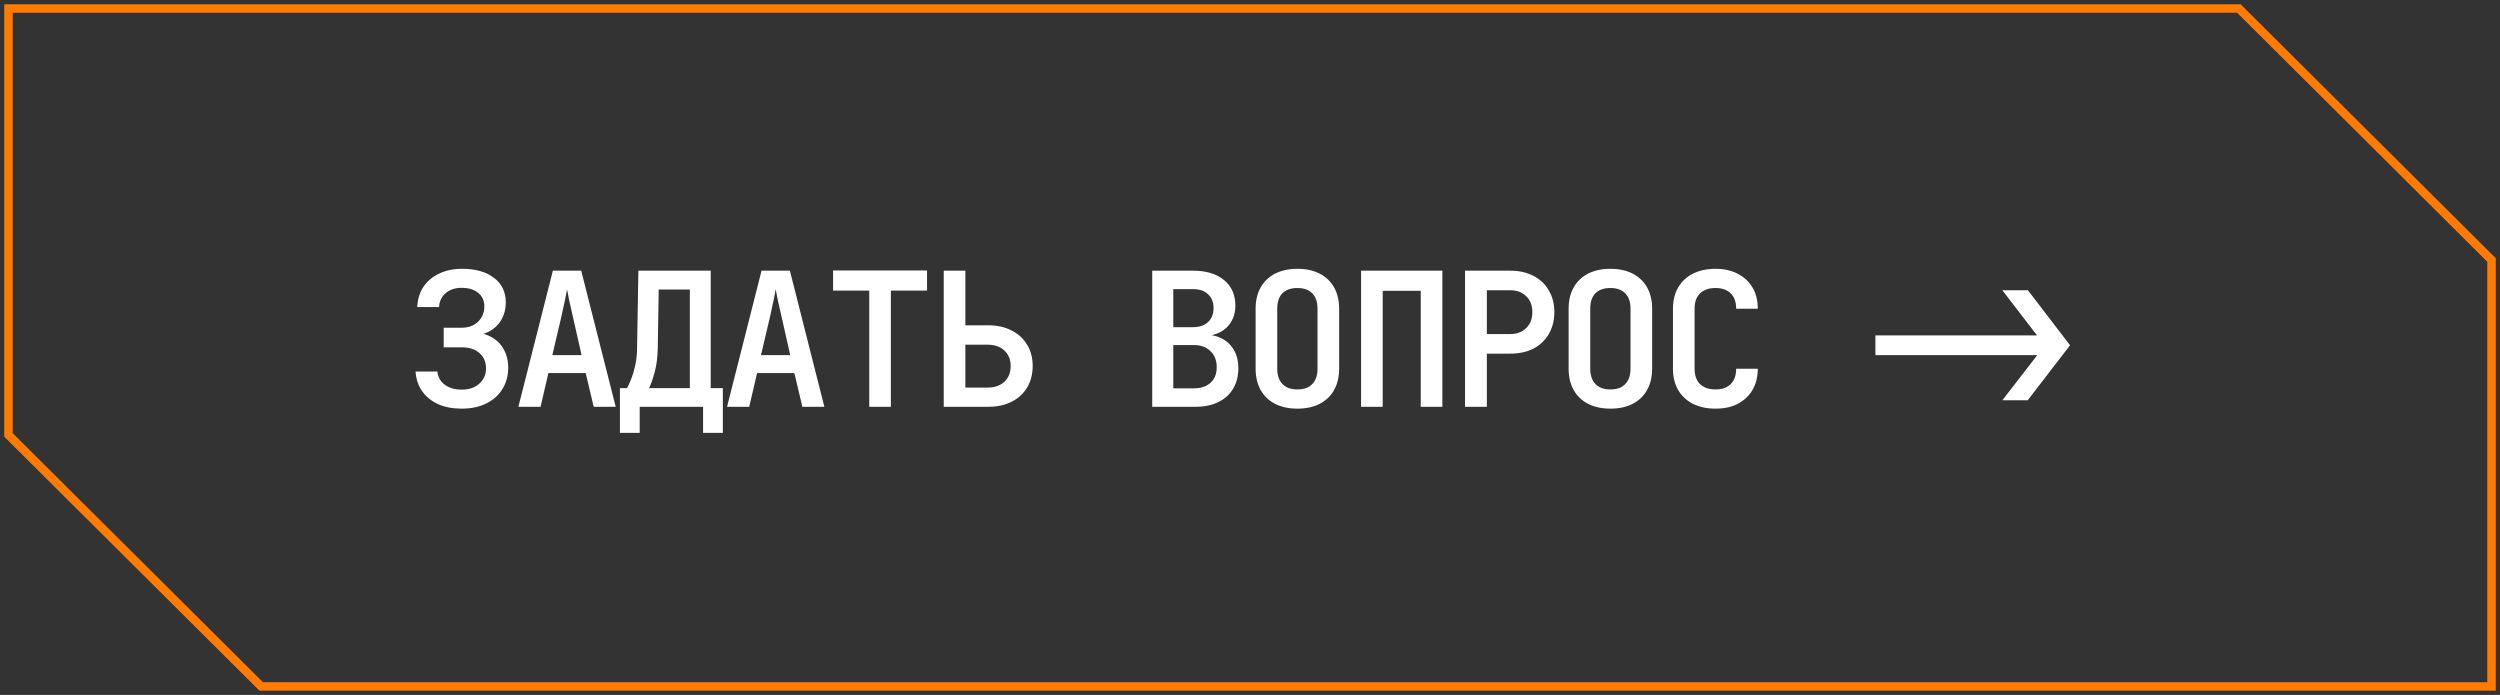 <?xml version="1.0" encoding="UTF-8"?> <svg xmlns="http://www.w3.org/2000/svg" width="295" height="82" viewBox="0 0 295 82" fill="none"><rect x="0" y="0" width="295" height="82" fill="#333333" stroke="none"/><path d="M264.181 1L294 30.677V81H30.819L1 51.323V1H264.181Z" stroke="#FF7B01"></path><path d="M54.468 48.22C53.427 48.22 52.503 48.044 51.696 47.692C50.904 47.325 50.273 46.812 49.804 46.152C49.349 45.492 49.093 44.722 49.034 43.842H51.608C51.681 44.502 51.975 45.023 52.488 45.404C53.016 45.785 53.676 45.976 54.468 45.976C55.348 45.976 56.045 45.741 56.558 45.272C57.086 44.803 57.35 44.201 57.35 43.468C57.35 42.72 57.093 42.119 56.58 41.664C56.067 41.209 55.363 40.982 54.468 40.982H52.356V38.672H54.468C55.289 38.672 55.942 38.43 56.426 37.946C56.91 37.462 57.152 36.875 57.152 36.186C57.152 35.482 56.91 34.939 56.426 34.558C55.942 34.162 55.289 33.964 54.468 33.964C53.705 33.964 53.082 34.169 52.598 34.58C52.114 34.991 51.85 35.541 51.806 36.23H49.232C49.276 35.321 49.518 34.529 49.958 33.854C50.413 33.179 51.029 32.659 51.806 32.292C52.583 31.911 53.493 31.72 54.534 31.72C56.103 31.72 57.35 32.072 58.274 32.776C59.213 33.465 59.682 34.441 59.682 35.702C59.682 36.45 59.513 37.117 59.176 37.704C58.853 38.291 58.384 38.753 57.768 39.09C57.167 39.413 56.448 39.567 55.612 39.552V39.222C56.492 39.207 57.255 39.376 57.9 39.728C58.56 40.065 59.066 40.549 59.418 41.18C59.785 41.811 59.968 42.544 59.968 43.38C59.968 44.333 59.741 45.177 59.286 45.91C58.846 46.629 58.215 47.193 57.394 47.604C56.573 48.015 55.597 48.22 54.468 48.22ZM61.169 48L65.239 31.94H68.583L72.653 48H70.057L69.111 44.018H64.711L63.787 48H61.169ZM65.173 41.906H68.627L67.615 37.44C67.439 36.677 67.285 35.995 67.153 35.394C67.036 34.793 66.955 34.375 66.911 34.14C66.867 34.375 66.787 34.793 66.669 35.394C66.552 35.981 66.405 36.655 66.229 37.418L65.173 41.906ZM73.151 51.08V45.8H73.987C74.148 45.521 74.317 45.147 74.493 44.678C74.683 44.194 74.845 43.644 74.977 43.028C75.109 42.397 75.175 41.73 75.175 41.026L75.329 31.94H83.865V45.8H85.295V51.08H82.963V48H75.483V51.08H73.151ZM76.583 45.8H81.401V34.162H77.727L77.617 41.026C77.602 42.111 77.478 43.087 77.243 43.952C77.008 44.803 76.788 45.419 76.583 45.8ZM85.792 48L89.862 31.94H93.206L97.276 48H94.68L93.734 44.018H89.334L88.41 48H85.792ZM89.796 41.906H93.25L92.238 37.44C92.062 36.677 91.908 35.995 91.776 35.394C91.659 34.793 91.578 34.375 91.534 34.14C91.49 34.375 91.41 34.793 91.292 35.394C91.175 35.981 91.028 36.655 90.852 37.418L89.796 41.906ZM102.57 48V34.294H98.302V31.918H109.39V34.294H105.122V48H102.57ZM111.361 48V31.94H113.913V38.386H116.619C117.675 38.386 118.592 38.591 119.369 39.002C120.161 39.398 120.77 39.955 121.195 40.674C121.635 41.378 121.855 42.214 121.855 43.182C121.855 44.15 121.635 45.001 121.195 45.734C120.77 46.453 120.161 47.01 119.369 47.406C118.592 47.802 117.675 48 116.619 48H111.361ZM113.913 45.734H116.553C117.36 45.734 118.012 45.507 118.511 45.052C119.01 44.583 119.259 43.967 119.259 43.204C119.259 42.427 119.01 41.811 118.511 41.356C118.012 40.901 117.36 40.674 116.553 40.674H113.913V45.734ZM135.962 48V31.94H140.78C142.32 31.94 143.537 32.307 144.432 33.04C145.327 33.773 145.774 34.785 145.774 36.076C145.774 36.795 145.613 37.425 145.29 37.968C144.967 38.496 144.527 38.907 143.97 39.2C143.413 39.493 142.775 39.64 142.056 39.64V39.486C142.848 39.471 143.545 39.618 144.146 39.926C144.762 40.234 145.246 40.689 145.598 41.29C145.95 41.891 146.126 42.61 146.126 43.446C146.126 44.37 145.921 45.177 145.51 45.866C145.099 46.555 144.513 47.083 143.75 47.45C143.002 47.817 142.107 48 141.066 48H135.962ZM138.448 45.822H140.89C141.711 45.822 142.364 45.602 142.848 45.162C143.332 44.722 143.574 44.113 143.574 43.336C143.574 42.544 143.332 41.913 142.848 41.444C142.364 40.96 141.711 40.718 140.89 40.718H138.448V45.822ZM138.448 38.606H140.758C141.521 38.606 142.115 38.408 142.54 38.012C142.98 37.601 143.2 37.051 143.2 36.362C143.2 35.658 142.98 35.108 142.54 34.712C142.115 34.316 141.528 34.118 140.78 34.118H138.448V38.606ZM153.091 48.22C152.079 48.22 151.199 48.029 150.451 47.648C149.718 47.267 149.153 46.724 148.757 46.02C148.361 45.301 148.163 44.465 148.163 43.512V36.428C148.163 35.46 148.361 34.624 148.757 33.92C149.153 33.216 149.718 32.673 150.451 32.292C151.199 31.911 152.079 31.72 153.091 31.72C154.118 31.72 154.998 31.911 155.731 32.292C156.465 32.673 157.029 33.216 157.425 33.92C157.821 34.624 158.019 35.46 158.019 36.428V43.512C158.019 44.465 157.821 45.301 157.425 46.02C157.029 46.724 156.465 47.267 155.731 47.648C154.998 48.029 154.118 48.22 153.091 48.22ZM153.091 45.954C153.869 45.954 154.455 45.741 154.851 45.316C155.262 44.891 155.467 44.289 155.467 43.512V36.428C155.467 35.636 155.262 35.035 154.851 34.624C154.455 34.199 153.869 33.986 153.091 33.986C152.314 33.986 151.72 34.199 151.309 34.624C150.913 35.035 150.715 35.636 150.715 36.428V43.512C150.715 44.289 150.921 44.891 151.331 45.316C151.742 45.741 152.329 45.954 153.091 45.954ZM160.607 48V31.94H170.199V48H167.647V34.316H163.159V48H160.607ZM172.874 48V31.94H178.198C179.254 31.94 180.171 32.145 180.948 32.556C181.725 32.952 182.327 33.517 182.752 34.25C183.192 34.983 183.412 35.849 183.412 36.846C183.412 37.814 183.192 38.672 182.752 39.42C182.327 40.153 181.725 40.725 180.948 41.136C180.171 41.532 179.254 41.73 178.198 41.73H175.448V48H172.874ZM175.448 39.42H178.198C178.99 39.42 179.621 39.185 180.09 38.716C180.574 38.247 180.816 37.623 180.816 36.846C180.816 36.039 180.574 35.409 180.09 34.954C179.621 34.485 178.99 34.25 178.198 34.25H175.448V39.42ZM190.025 48.22C189.013 48.22 188.133 48.029 187.385 47.648C186.652 47.267 186.087 46.724 185.691 46.02C185.295 45.301 185.097 44.465 185.097 43.512V36.428C185.097 35.46 185.295 34.624 185.691 33.92C186.087 33.216 186.652 32.673 187.385 32.292C188.133 31.911 189.013 31.72 190.025 31.72C191.052 31.72 191.932 31.911 192.665 32.292C193.399 32.673 193.963 33.216 194.359 33.92C194.755 34.624 194.953 35.46 194.953 36.428V43.512C194.953 44.465 194.755 45.301 194.359 46.02C193.963 46.724 193.399 47.267 192.665 47.648C191.932 48.029 191.052 48.22 190.025 48.22ZM190.025 45.954C190.803 45.954 191.389 45.741 191.785 45.316C192.196 44.891 192.401 44.289 192.401 43.512V36.428C192.401 35.636 192.196 35.035 191.785 34.624C191.389 34.199 190.803 33.986 190.025 33.986C189.248 33.986 188.654 34.199 188.243 34.624C187.847 35.035 187.649 35.636 187.649 36.428V43.512C187.649 44.289 187.855 44.891 188.265 45.316C188.676 45.741 189.263 45.954 190.025 45.954ZM202.425 48.22C201.413 48.22 200.526 48.029 199.763 47.648C199.015 47.267 198.436 46.724 198.025 46.02C197.614 45.301 197.409 44.465 197.409 43.512V36.428C197.409 35.46 197.614 34.624 198.025 33.92C198.436 33.216 199.015 32.673 199.763 32.292C200.526 31.911 201.413 31.72 202.425 31.72C203.452 31.72 204.332 31.918 205.065 32.314C205.813 32.695 206.392 33.238 206.803 33.942C207.214 34.631 207.419 35.46 207.419 36.428H204.867C204.867 35.636 204.654 35.035 204.229 34.624C203.804 34.199 203.202 33.986 202.425 33.986C201.648 33.986 201.039 34.199 200.599 34.624C200.174 35.035 199.961 35.636 199.961 36.428V43.512C199.961 44.289 200.174 44.891 200.599 45.316C201.039 45.741 201.648 45.954 202.425 45.954C203.202 45.954 203.804 45.741 204.229 45.316C204.654 44.891 204.867 44.289 204.867 43.512H207.419C207.419 44.451 207.214 45.279 206.803 45.998C206.392 46.702 205.813 47.252 205.065 47.648C204.332 48.029 203.452 48.22 202.425 48.22ZM236.279 34.25H239.293L244.265 40.74L239.271 47.23H236.279L240.129 42.258C240.173 42.199 240.217 42.141 240.261 42.082C240.32 42.023 240.364 41.965 240.393 41.906H221.297V39.574H240.371C240.327 39.515 240.283 39.457 240.239 39.398C240.195 39.325 240.136 39.251 240.063 39.178L236.279 34.25Z" fill="white"></path></svg> 